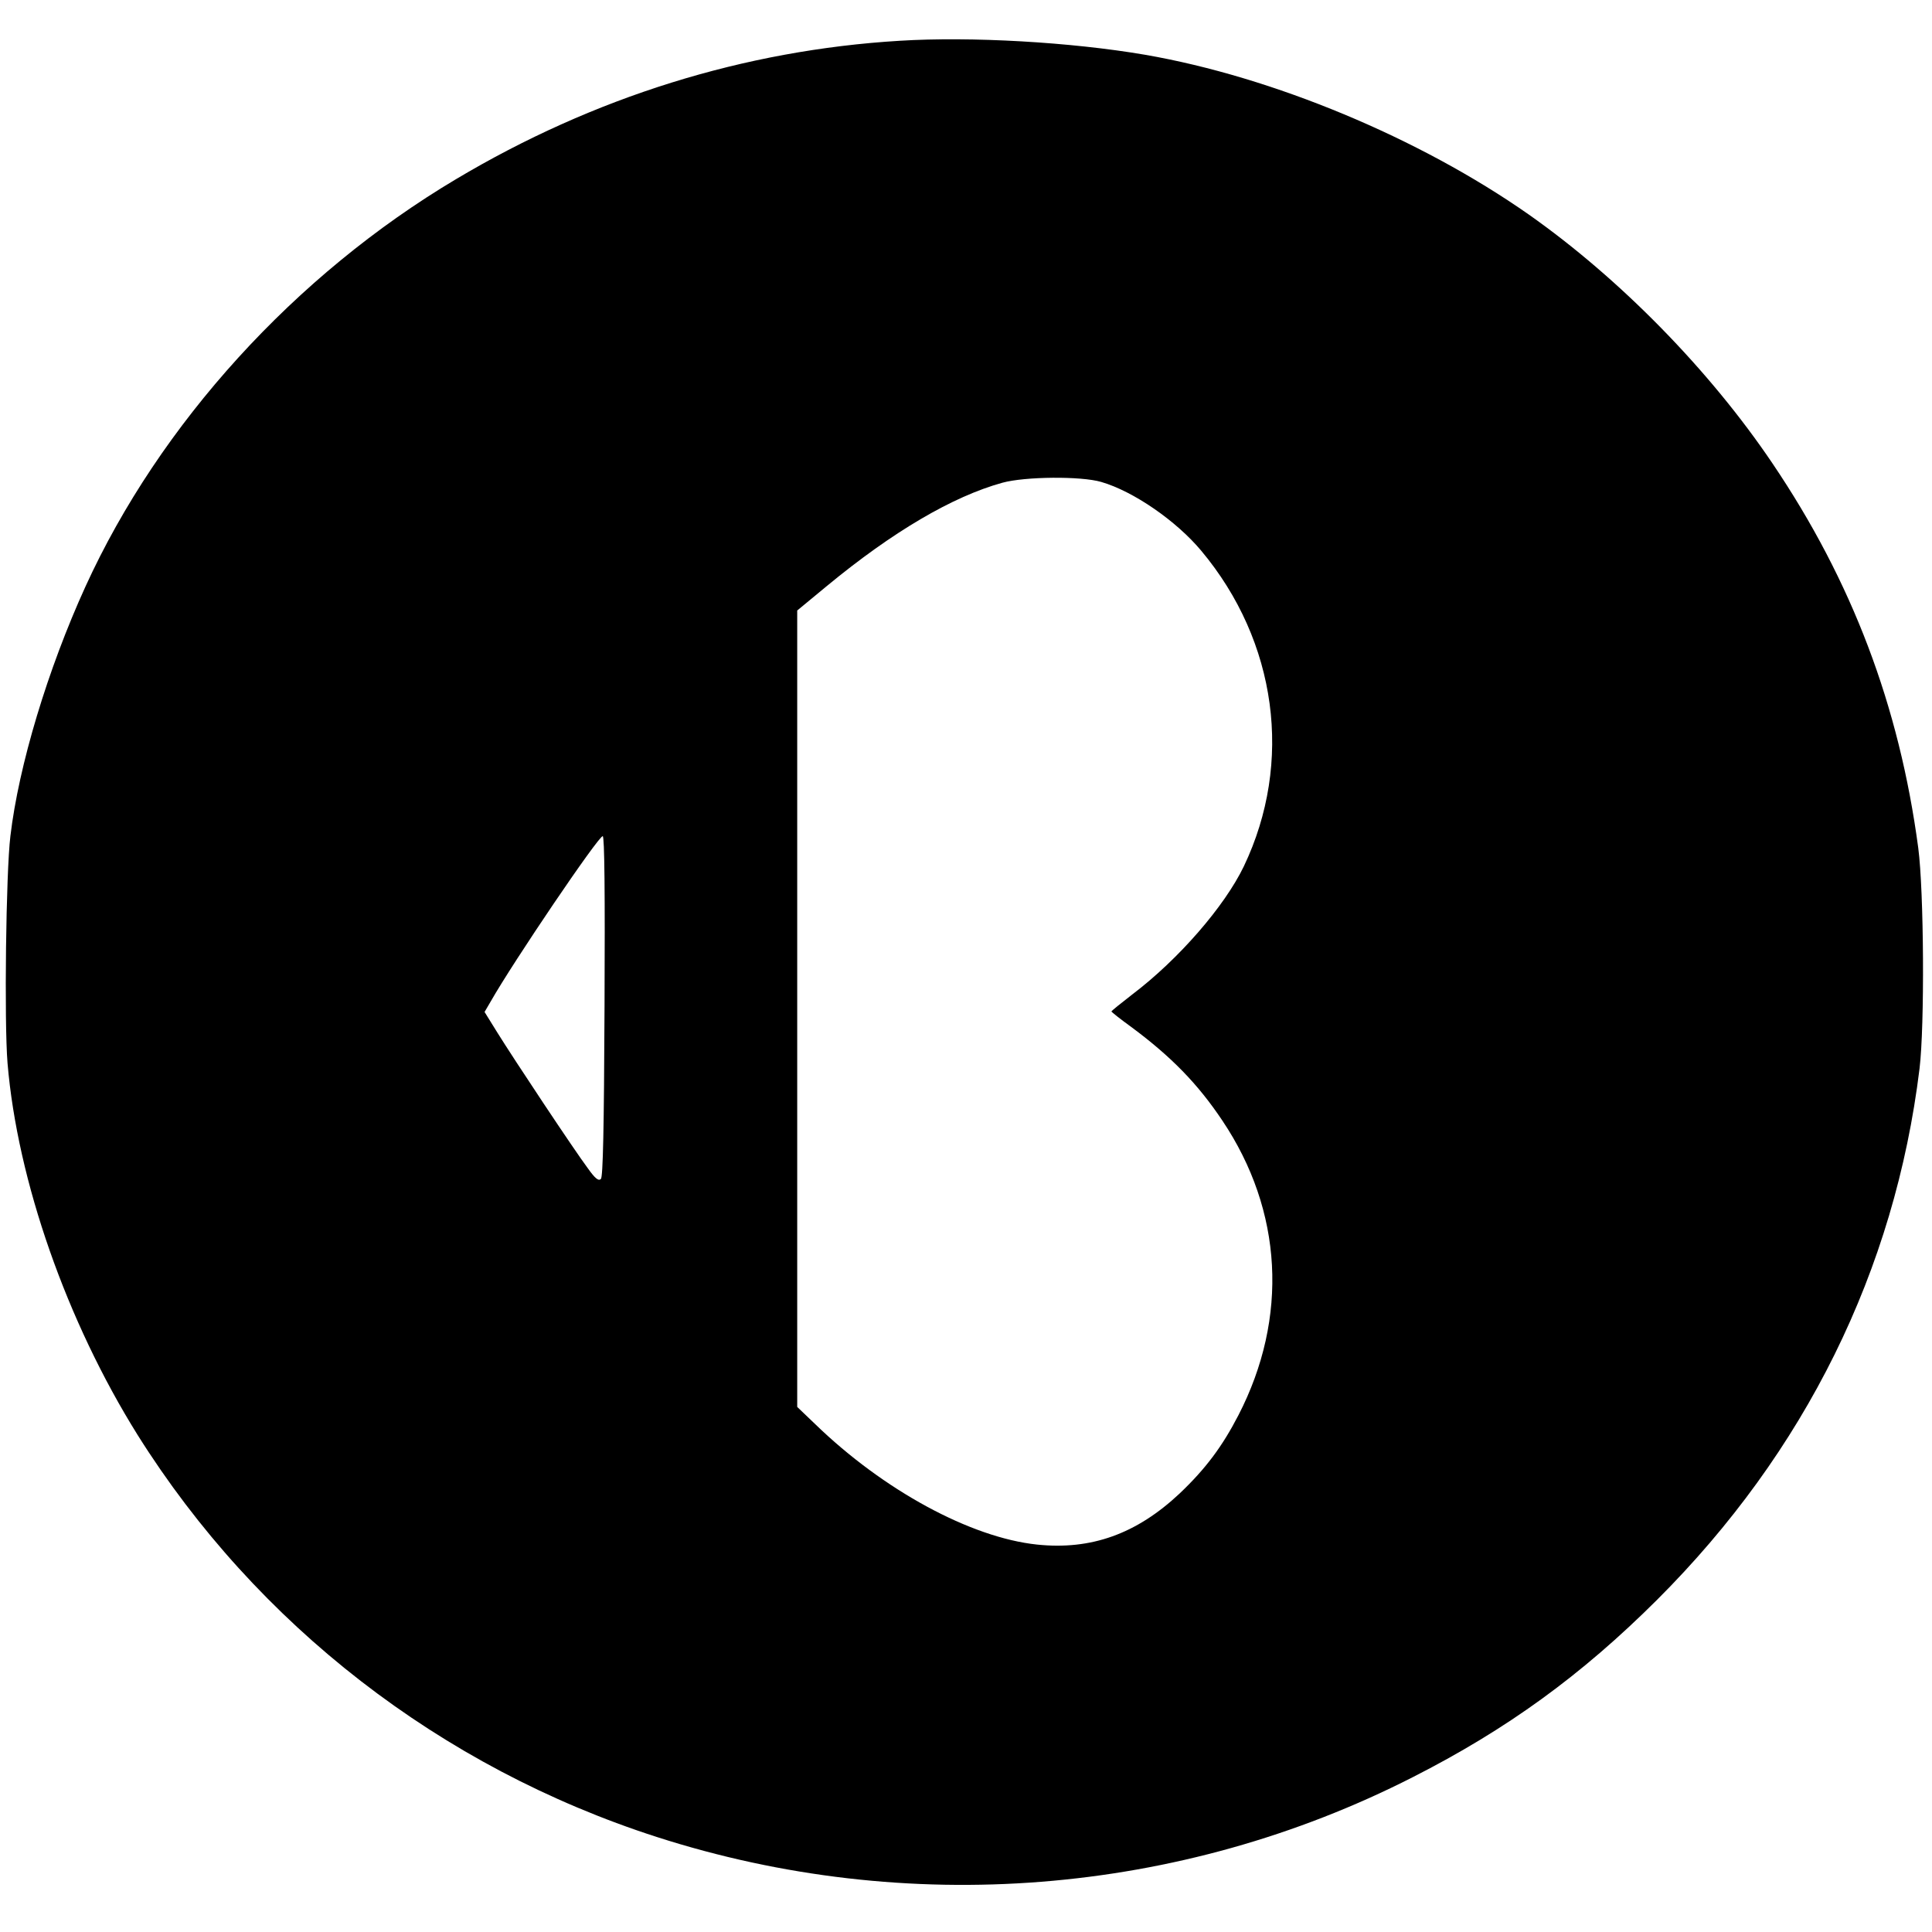 <?xml version="1.0" standalone="no"?>
<!DOCTYPE svg PUBLIC "-//W3C//DTD SVG 20010904//EN"
 "http://www.w3.org/TR/2001/REC-SVG-20010904/DTD/svg10.dtd">
<svg version="1.0" xmlns="http://www.w3.org/2000/svg"
 width="744pt" height="744pt" viewBox="0 0 744 744"
 preserveAspectRatio="xMidYMid meet">
<g transform="translate(0,744) scale(0.1,-0.1)"
fill="#000000" stroke="none">
<path d="M3465 7283 c-598 -36 -1179 -217 -1709 -533 -620 -369 -1141 -942
-1427 -1569 -145 -318 -257 -689 -289 -961 -17 -139 -24 -716 -11 -874 38
-453 228 -995 501 -1432 459 -731 1167 -1280 1999 -1548 963 -310 2014 -227
2911 230 364 185 650 393 941 683 571 570 916 1269 1011 2046 20 166 17 683
-5 850 -73 547 -255 1027 -561 1480 -242 359 -588 712 -939 959 -421 295 -986
530 -1477 615 -286 49 -672 71 -945 54z m776 -1699 c124 -36 289 -150 385
-265 292 -349 355 -815 164 -1215 -74 -154 -251 -358 -429 -493 -44 -34 -81
-64 -81 -66 0 -2 35 -30 78 -61 152 -113 254 -217 349 -359 233 -347 256 -759
62 -1135 -62 -120 -126 -206 -226 -301 -166 -156 -341 -219 -550 -197 -255 27
-591 209 -854 464 l-69 66 0 1533 0 1534 115 95 c252 208 483 344 675 397 87
24 303 26 381 3z m-1913 -2019 c-2 -475 -6 -657 -14 -665 -9 -9 -22 1 -51 42
-51 68 -284 419 -348 522 l-49 79 24 41 c87 153 414 636 431 636 7 0 9 -218 7
-655z"/>
</g>
</svg>
